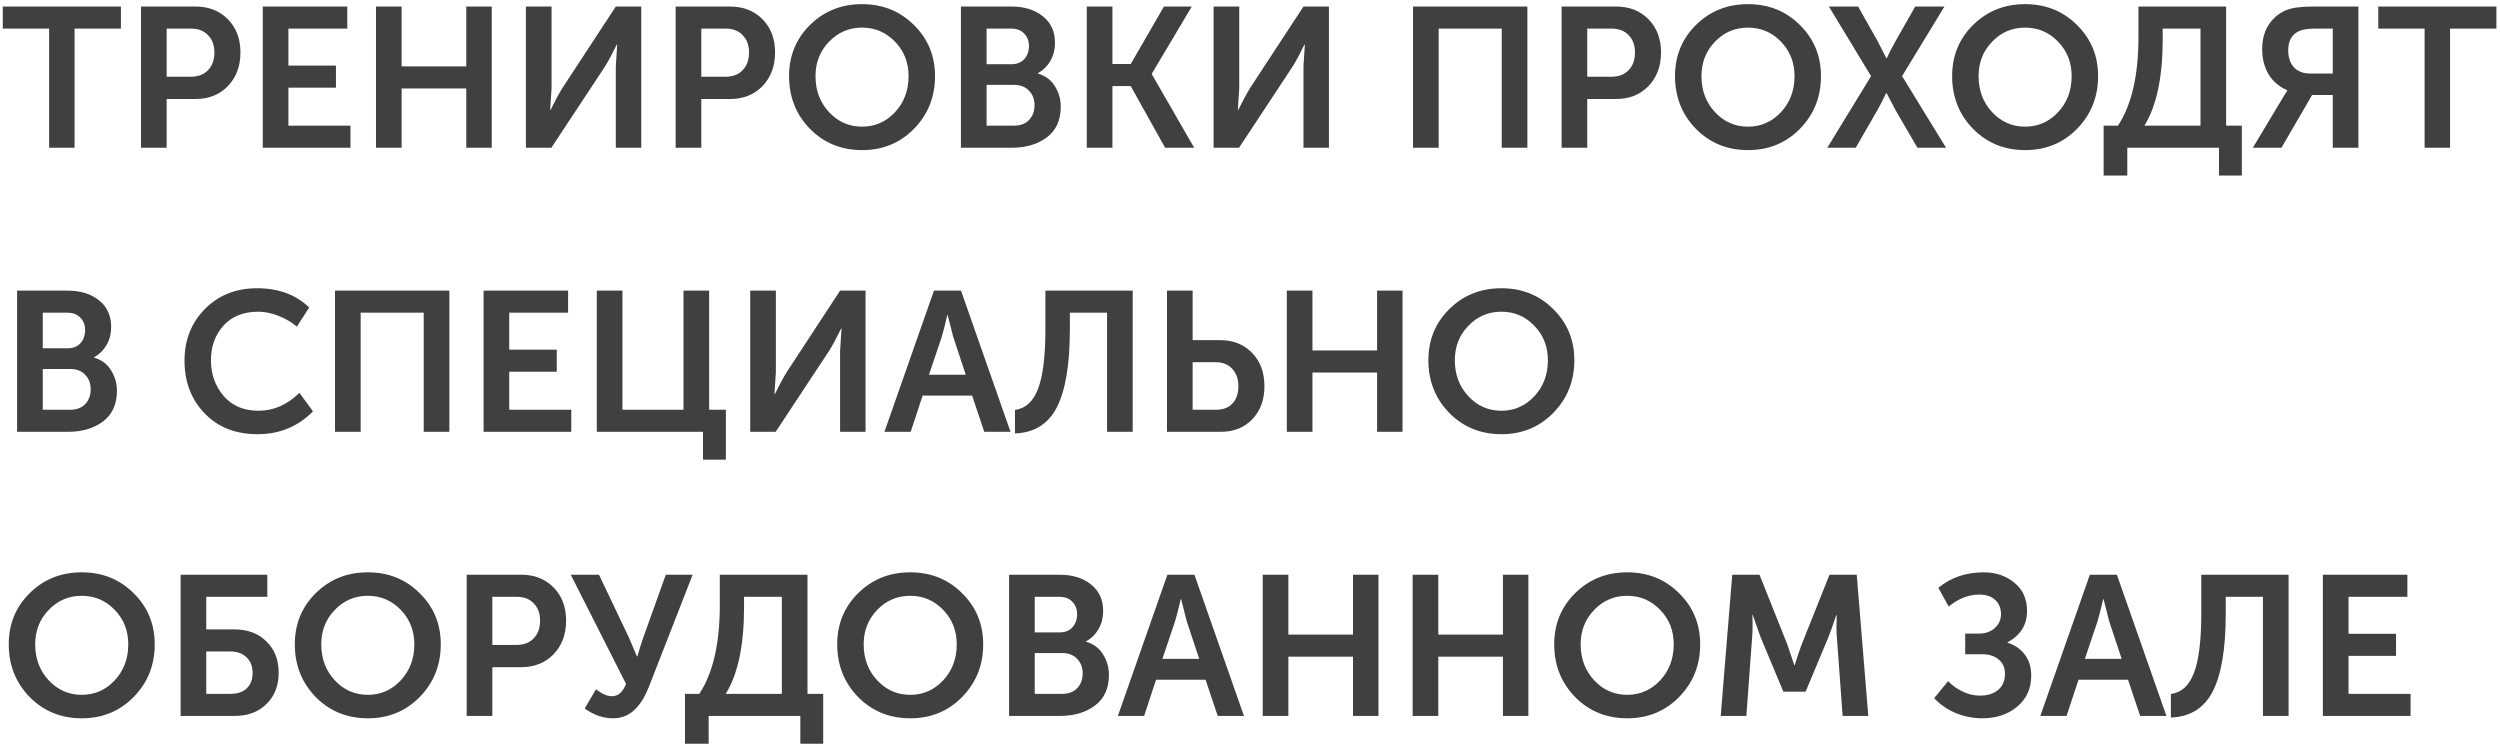 <?xml version="1.0" encoding="UTF-8"?> <svg xmlns="http://www.w3.org/2000/svg" width="440" height="131" viewBox="0 0 440 131" fill="none"> <path d="M8.645 26V5.035H0.49V1.15H21.28V5.035H13.125V26H8.645ZM24.817 26V1.15H34.407C36.74 1.15 38.642 1.897 40.112 3.39C41.582 4.883 42.317 6.832 42.317 9.235C42.317 11.638 41.582 13.61 40.112 15.15C38.642 16.667 36.74 17.425 34.407 17.425H29.332V26H24.817ZM29.332 13.505H33.567C34.873 13.505 35.888 13.12 36.612 12.35C37.358 11.58 37.732 10.542 37.732 9.235C37.732 7.952 37.358 6.937 36.612 6.19C35.888 5.42 34.897 5.035 33.637 5.035H29.332V13.505ZM46.247 26V1.15H61.122V5.035H50.762V11.545H59.127V15.43H50.762V22.115H61.682V26H46.247ZM66.174 26V1.15H70.689V11.685H82.064V1.15H86.544V26H82.064V15.57H70.689V26H66.174ZM92.561 26V1.15H97.076V15.5L96.831 19.35H96.901C97.694 17.74 98.394 16.445 99.001 15.465L108.381 1.15H112.861V26H108.381V11.685L108.626 7.835H108.556C107.786 9.422 107.097 10.705 106.491 11.685L97.041 26H92.561ZM118.913 26V1.15H128.503C130.837 1.15 132.738 1.897 134.208 3.39C135.678 4.883 136.413 6.832 136.413 9.235C136.413 11.638 135.678 13.61 134.208 15.15C132.738 16.667 130.837 17.425 128.503 17.425H123.428V26H118.913ZM123.428 13.505H127.663C128.97 13.505 129.985 13.12 130.708 12.35C131.455 11.58 131.828 10.542 131.828 9.235C131.828 7.952 131.455 6.937 130.708 6.19C129.985 5.42 128.993 5.035 127.733 5.035H123.428V13.505ZM138.874 13.4C138.874 9.83 140.099 6.832 142.549 4.405C145.022 1.955 148.079 0.73 151.719 0.73C155.359 0.73 158.404 1.955 160.854 4.405C163.327 6.832 164.564 9.83 164.564 13.4C164.564 17.063 163.327 20.155 160.854 22.675C158.404 25.172 155.359 26.42 151.719 26.42C148.079 26.42 145.022 25.172 142.549 22.675C140.099 20.155 138.874 17.063 138.874 13.4ZM143.529 13.4C143.529 15.92 144.322 18.032 145.909 19.735C147.496 21.438 149.432 22.29 151.719 22.29C154.006 22.29 155.942 21.438 157.529 19.735C159.116 18.032 159.909 15.92 159.909 13.4C159.909 10.997 159.116 8.978 157.529 7.345C155.942 5.688 154.006 4.86 151.719 4.86C149.432 4.86 147.496 5.688 145.909 7.345C144.322 8.978 143.529 10.997 143.529 13.4ZM169.123 26V1.15H177.978C180.288 1.15 182.143 1.722 183.543 2.865C184.967 3.985 185.678 5.548 185.678 7.555C185.678 8.722 185.41 9.772 184.873 10.705C184.337 11.638 183.602 12.362 182.668 12.875V12.945C183.975 13.318 184.967 14.053 185.643 15.15C186.343 16.247 186.693 17.46 186.693 18.79C186.693 21.147 185.877 22.943 184.243 24.18C182.61 25.393 180.568 26 178.118 26H169.123ZM173.638 11.3H178.013C178.97 11.3 179.717 11.008 180.253 10.425C180.813 9.818 181.093 9.048 181.093 8.115C181.093 7.205 180.813 6.47 180.253 5.91C179.717 5.327 178.947 5.035 177.943 5.035H173.638V11.3ZM173.638 22.115H178.468C179.588 22.115 180.463 21.788 181.093 21.135C181.747 20.458 182.073 19.583 182.073 18.51C182.073 17.46 181.747 16.608 181.093 15.955C180.463 15.278 179.588 14.94 178.468 14.94H173.638V22.115ZM191.272 26V1.15H195.787V11.265H199.007L204.852 1.15H209.752L202.717 12.98V13.05L210.172 26H205.062L199.007 15.15H195.787V26H191.272ZM213.591 26V1.15H218.106V15.5L217.861 19.35H217.931C218.724 17.74 219.424 16.445 220.031 15.465L229.411 1.15H233.891V26H229.411V11.685L229.656 7.835H229.586C228.816 9.422 228.128 10.705 227.521 11.685L218.071 26H213.591ZM248.694 26V1.15H268.819V26H264.304V5.035H253.209V26H248.694ZM274.841 26V1.15H284.431C286.764 1.15 288.666 1.897 290.136 3.39C291.606 4.883 292.341 6.832 292.341 9.235C292.341 11.638 291.606 13.61 290.136 15.15C288.666 16.667 286.764 17.425 284.431 17.425H279.356V26H274.841ZM279.356 13.505H283.591C284.898 13.505 285.913 13.12 286.636 12.35C287.383 11.58 287.756 10.542 287.756 9.235C287.756 7.952 287.383 6.937 286.636 6.19C285.913 5.42 284.921 5.035 283.661 5.035H279.356V13.505ZM294.802 13.4C294.802 9.83 296.027 6.832 298.477 4.405C300.95 1.955 304.007 0.73 307.647 0.73C311.287 0.73 314.332 1.955 316.782 4.405C319.255 6.832 320.492 9.83 320.492 13.4C320.492 17.063 319.255 20.155 316.782 22.675C314.332 25.172 311.287 26.42 307.647 26.42C304.007 26.42 300.95 25.172 298.477 22.675C296.027 20.155 294.802 17.063 294.802 13.4ZM299.457 13.4C299.457 15.92 300.25 18.032 301.837 19.735C303.423 21.438 305.36 22.29 307.647 22.29C309.933 22.29 311.87 21.438 313.457 19.735C315.043 18.032 315.837 15.92 315.837 13.4C315.837 10.997 315.043 8.978 313.457 7.345C311.87 5.688 309.933 4.86 307.647 4.86C305.36 4.86 303.423 5.688 301.837 7.345C300.25 8.978 299.457 10.997 299.457 13.4ZM321.607 26L329.307 13.4L321.887 1.15H327.032L330.462 7.24L332.002 10.25H332.072C332.539 9.223 333.052 8.22 333.612 7.24L337.077 1.15H342.222L334.767 13.4L342.502 26H337.462L333.577 19.315L332.037 16.375H331.967C331.501 17.378 330.999 18.358 330.462 19.315L326.612 26H321.607ZM343.576 13.4C343.576 9.83 344.801 6.832 347.251 4.405C349.724 1.955 352.781 0.73 356.421 0.73C360.061 0.73 363.106 1.955 365.556 4.405C368.029 6.832 369.266 9.83 369.266 13.4C369.266 17.063 368.029 20.155 365.556 22.675C363.106 25.172 360.061 26.42 356.421 26.42C352.781 26.42 349.724 25.172 347.251 22.675C344.801 20.155 343.576 17.063 343.576 13.4ZM348.231 13.4C348.231 15.92 349.024 18.032 350.611 19.735C352.198 21.438 354.134 22.29 356.421 22.29C358.708 22.29 360.644 21.438 362.231 19.735C363.818 18.032 364.611 15.92 364.611 13.4C364.611 10.997 363.818 8.978 362.231 7.345C360.644 5.688 358.708 4.86 356.421 4.86C354.134 4.86 352.198 5.688 350.611 7.345C349.024 8.978 348.231 10.997 348.231 13.4ZM377.415 22.115H387.285V5.035H380.635V6.89C380.635 13.563 379.562 18.638 377.415 22.115ZM370.24 22.115H372.76C375.163 18.475 376.365 13.295 376.365 6.575V1.15H391.8V22.115H394.565V30.9H390.54V26H374.405V30.9H370.24V22.115ZM396.498 26L401.748 17.25L402.553 15.955V15.885C401.083 15.232 399.975 14.275 399.228 13.015C398.505 11.755 398.143 10.308 398.143 8.675C398.143 6.995 398.517 5.572 399.263 4.405C400.033 3.215 401.048 2.352 402.308 1.815C403.335 1.372 404.91 1.15 407.033 1.15H415.083V26H410.568V16.725H406.928L401.538 26H396.498ZM406.648 12.945H410.568V5.035H407.383C405.983 5.035 404.945 5.245 404.268 5.665C403.242 6.295 402.728 7.357 402.728 8.85C402.728 10.157 403.078 11.172 403.778 11.895C404.478 12.595 405.435 12.945 406.648 12.945ZM426.731 26V5.035H418.576V1.15H439.366V5.035H431.211V26H426.731ZM3.01 76V51.15H11.865C14.175 51.15 16.03 51.722 17.43 52.865C18.853 53.985 19.565 55.548 19.565 57.555C19.565 58.722 19.297 59.772 18.76 60.705C18.223 61.638 17.488 62.362 16.555 62.875V62.945C17.862 63.318 18.853 64.053 19.53 65.15C20.23 66.247 20.58 67.46 20.58 68.79C20.58 71.147 19.763 72.943 18.13 74.18C16.497 75.393 14.455 76 12.005 76H3.01ZM7.525 61.3H11.9C12.857 61.3 13.603 61.008 14.14 60.425C14.7 59.818 14.98 59.048 14.98 58.115C14.98 57.205 14.7 56.47 14.14 55.91C13.603 55.327 12.833 55.035 11.83 55.035H7.525V61.3ZM7.525 72.115H12.355C13.475 72.115 14.35 71.788 14.98 71.135C15.633 70.458 15.96 69.583 15.96 68.51C15.96 67.46 15.633 66.608 14.98 65.955C14.35 65.278 13.475 64.94 12.355 64.94H7.525V72.115ZM32.473 63.47C32.473 59.83 33.675 56.797 36.078 54.37C38.482 51.943 41.538 50.73 45.248 50.73C49.028 50.73 52.085 51.862 54.418 54.125L52.248 57.485C51.338 56.715 50.265 56.085 49.028 55.595C47.815 55.105 46.625 54.86 45.458 54.86C42.845 54.86 40.803 55.677 39.333 57.31C37.863 58.943 37.128 60.973 37.128 63.4C37.128 65.85 37.875 67.95 39.368 69.7C40.862 71.427 42.903 72.29 45.493 72.29C48.153 72.29 50.557 71.24 52.703 69.14L55.083 72.395C52.447 75.078 49.192 76.42 45.318 76.42C41.468 76.42 38.365 75.195 36.008 72.745C33.652 70.295 32.473 67.203 32.473 63.47ZM58.962 76V51.15H79.087V76H74.572V55.035H63.477V76H58.962ZM85.11 76V51.15H99.985V55.035H89.625V61.545H97.99V65.43H89.625V72.115H100.545V76H85.11ZM105.036 76V51.15H109.551V72.115H120.296V51.15H124.811V72.115H127.751V80.9H123.726V76H105.036ZM132.038 76V51.15H136.553V65.5L136.308 69.35H136.378C137.172 67.74 137.872 66.445 138.478 65.465L147.858 51.15H152.338V76H147.858V61.685L148.103 57.835H148.033C147.263 59.422 146.575 60.705 145.968 61.685L136.518 76H132.038ZM155.661 76L164.376 51.15H169.136L177.851 76H173.231L171.096 69.63H162.381L160.281 76H155.661ZM163.501 65.955H169.976L167.771 59.305L166.791 55.455H166.721C166.348 57.088 166.021 58.372 165.741 59.305L163.501 65.955ZM178.635 72.15C180.501 71.893 181.855 70.657 182.695 68.44C183.558 66.2 183.99 62.7 183.99 57.94V51.15H199.355V76H194.84V55.035H188.295V58.01C188.295 64.123 187.536 68.673 186.02 71.66C184.503 74.623 182.041 76.163 178.635 76.28V72.15ZM205.388 76V51.15H209.903V59.865H214.768C217.055 59.865 218.921 60.612 220.368 62.105C221.815 63.575 222.538 65.535 222.538 67.985C222.538 70.365 221.826 72.302 220.403 73.795C218.98 75.265 217.125 76 214.838 76H205.388ZM209.903 72.115H214.033C215.27 72.115 216.226 71.753 216.903 71.03C217.603 70.283 217.953 69.268 217.953 67.985C217.953 66.702 217.591 65.675 216.868 64.905C216.168 64.135 215.2 63.75 213.963 63.75H209.903V72.115ZM226.477 76V51.15H230.992V61.685H242.367V51.15H246.847V76H242.367V65.57H230.992V76H226.477ZM251.394 63.4C251.394 59.83 252.619 56.832 255.069 54.405C257.542 51.955 260.599 50.73 264.239 50.73C267.879 50.73 270.924 51.955 273.374 54.405C275.847 56.832 277.084 59.83 277.084 63.4C277.084 67.063 275.847 70.155 273.374 72.675C270.924 75.172 267.879 76.42 264.239 76.42C260.599 76.42 257.542 75.172 255.069 72.675C252.619 70.155 251.394 67.063 251.394 63.4ZM256.049 63.4C256.049 65.92 256.842 68.032 258.429 69.735C260.015 71.438 261.952 72.29 264.239 72.29C266.525 72.29 268.462 71.438 270.049 69.735C271.635 68.032 272.429 65.92 272.429 63.4C272.429 60.997 271.635 58.978 270.049 57.345C268.462 55.688 266.525 54.86 264.239 54.86C261.952 54.86 260.015 55.688 258.429 57.345C256.842 58.978 256.049 60.997 256.049 63.4ZM1.54 113.4C1.54 109.83 2.765 106.832 5.215 104.405C7.688 101.955 10.745 100.73 14.385 100.73C18.025 100.73 21.07 101.955 23.52 104.405C25.993 106.832 27.23 109.83 27.23 113.4C27.23 117.063 25.993 120.155 23.52 122.675C21.07 125.172 18.025 126.42 14.385 126.42C10.745 126.42 7.688 125.172 5.215 122.675C2.765 120.155 1.54 117.063 1.54 113.4ZM6.195 113.4C6.195 115.92 6.988 118.032 8.575 119.735C10.162 121.438 12.098 122.29 14.385 122.29C16.672 122.29 18.608 121.438 20.195 119.735C21.782 118.032 22.575 115.92 22.575 113.4C22.575 110.997 21.782 108.978 20.195 107.345C18.608 105.688 16.672 104.86 14.385 104.86C12.098 104.86 10.162 105.688 8.575 107.345C6.988 108.978 6.195 110.997 6.195 113.4ZM31.789 126V101.15H47.049V105.035H36.304V110.775H41.274C43.584 110.775 45.451 111.475 46.874 112.875C48.321 114.252 49.044 116.107 49.044 118.44C49.044 120.68 48.333 122.5 46.909 123.9C45.486 125.3 43.643 126 41.379 126H31.789ZM36.304 122.115H40.574C41.811 122.115 42.768 121.788 43.444 121.135C44.121 120.482 44.459 119.583 44.459 118.44C44.459 117.297 44.109 116.387 43.409 115.71C42.709 115.01 41.741 114.66 40.504 114.66H36.304V122.115ZM51.887 113.4C51.887 109.83 53.112 106.832 55.562 104.405C58.035 101.955 61.092 100.73 64.732 100.73C68.372 100.73 71.417 101.955 73.867 104.405C76.34 106.832 77.577 109.83 77.577 113.4C77.577 117.063 76.34 120.155 73.867 122.675C71.417 125.172 68.372 126.42 64.732 126.42C61.092 126.42 58.035 125.172 55.562 122.675C53.112 120.155 51.887 117.063 51.887 113.4ZM56.542 113.4C56.542 115.92 57.335 118.032 58.922 119.735C60.508 121.438 62.445 122.29 64.732 122.29C67.018 122.29 68.955 121.438 70.542 119.735C72.128 118.032 72.922 115.92 72.922 113.4C72.922 110.997 72.128 108.978 70.542 107.345C68.955 105.688 67.018 104.86 64.732 104.86C62.445 104.86 60.508 105.688 58.922 107.345C57.335 108.978 56.542 110.997 56.542 113.4ZM82.136 126V101.15H91.726C94.059 101.15 95.961 101.897 97.431 103.39C98.901 104.883 99.636 106.832 99.636 109.235C99.636 111.638 98.901 113.61 97.431 115.15C95.961 116.667 94.059 117.425 91.726 117.425H86.651V126H82.136ZM86.651 113.505H90.886C92.193 113.505 93.208 113.12 93.931 112.35C94.678 111.58 95.051 110.542 95.051 109.235C95.051 107.952 94.678 106.937 93.931 106.19C93.208 105.42 92.216 105.035 90.956 105.035H86.651V113.505ZM102.902 124.705L104.897 121.31C105.947 122.127 106.88 122.535 107.697 122.535C108.793 122.535 109.622 121.812 110.182 120.365L100.452 101.15H105.422L110.707 112.245L112.107 115.535H112.177C112.48 114.438 112.818 113.353 113.192 112.28L117.182 101.15H121.907L114.242 120.785C113.938 121.555 113.623 122.232 113.297 122.815C112.97 123.398 112.55 123.982 112.037 124.565C111.523 125.148 110.917 125.603 110.217 125.93C109.517 126.257 108.735 126.42 107.872 126.42C106.192 126.42 104.535 125.848 102.902 124.705ZM127.733 122.115H137.603V105.035H130.953V106.89C130.953 113.563 129.879 118.638 127.733 122.115ZM120.558 122.115H123.078C125.481 118.475 126.683 113.295 126.683 106.575V101.15H142.118V122.115H144.883V130.9H140.858V126H124.723V130.9H120.558V122.115ZM147.351 113.4C147.351 109.83 148.576 106.832 151.026 104.405C153.499 101.955 156.556 100.73 160.196 100.73C163.836 100.73 166.881 101.955 169.331 104.405C171.804 106.832 173.041 109.83 173.041 113.4C173.041 117.063 171.804 120.155 169.331 122.675C166.881 125.172 163.836 126.42 160.196 126.42C156.556 126.42 153.499 125.172 151.026 122.675C148.576 120.155 147.351 117.063 147.351 113.4ZM152.006 113.4C152.006 115.92 152.799 118.032 154.386 119.735C155.972 121.438 157.909 122.29 160.196 122.29C162.482 122.29 164.419 121.438 166.006 119.735C167.592 118.032 168.386 115.92 168.386 113.4C168.386 110.997 167.592 108.978 166.006 107.345C164.419 105.688 162.482 104.86 160.196 104.86C157.909 104.86 155.972 105.688 154.386 107.345C152.799 108.978 152.006 110.997 152.006 113.4ZM177.6 126V101.15H186.455C188.765 101.15 190.62 101.722 192.02 102.865C193.443 103.985 194.155 105.548 194.155 107.555C194.155 108.722 193.887 109.772 193.35 110.705C192.813 111.638 192.078 112.362 191.145 112.875V112.945C192.452 113.318 193.443 114.053 194.12 115.15C194.82 116.247 195.17 117.46 195.17 118.79C195.17 121.147 194.353 122.943 192.72 124.18C191.087 125.393 189.045 126 186.595 126H177.6ZM182.115 111.3H186.49C187.447 111.3 188.193 111.008 188.73 110.425C189.29 109.818 189.57 109.048 189.57 108.115C189.57 107.205 189.29 106.47 188.73 105.91C188.193 105.327 187.423 105.035 186.42 105.035H182.115V111.3ZM182.115 122.115H186.945C188.065 122.115 188.94 121.788 189.57 121.135C190.223 120.458 190.55 119.583 190.55 118.51C190.55 117.46 190.223 116.608 189.57 115.955C188.94 115.278 188.065 114.94 186.945 114.94H182.115V122.115ZM196.745 126L205.46 101.15H210.22L218.935 126H214.315L212.18 119.63H203.465L201.365 126H196.745ZM204.585 115.955H211.06L208.855 109.305L207.875 105.455H207.805C207.432 107.088 207.105 108.372 206.825 109.305L204.585 115.955ZM222.239 126V101.15H226.754V111.685H238.129V101.15H242.609V126H238.129V115.57H226.754V126H222.239ZM248.625 126V101.15H253.14V111.685H264.515V101.15H268.995V126H264.515V115.57H253.14V126H248.625ZM273.542 113.4C273.542 109.83 274.767 106.832 277.217 104.405C279.69 101.955 282.747 100.73 286.387 100.73C290.027 100.73 293.072 101.955 295.522 104.405C297.995 106.832 299.232 109.83 299.232 113.4C299.232 117.063 297.995 120.155 295.522 122.675C293.072 125.172 290.027 126.42 286.387 126.42C282.747 126.42 279.69 125.172 277.217 122.675C274.767 120.155 273.542 117.063 273.542 113.4ZM278.197 113.4C278.197 115.92 278.99 118.032 280.577 119.735C282.164 121.438 284.1 122.29 286.387 122.29C288.674 122.29 290.61 121.438 292.197 119.735C293.784 118.032 294.577 115.92 294.577 113.4C294.577 110.997 293.784 108.978 292.197 107.345C290.61 105.688 288.674 104.86 286.387 104.86C284.1 104.86 282.164 105.688 280.577 107.345C278.99 108.978 278.197 110.997 278.197 113.4ZM302.846 126L304.876 101.15H309.671L314.571 113.435L315.796 117.075H315.866C316.31 115.628 316.718 114.415 317.091 113.435L321.991 101.15H326.786L328.816 126H324.301L323.286 112.105C323.24 111.615 323.216 111.055 323.216 110.425C323.216 109.772 323.228 109.247 323.251 108.85V108.255H323.181C322.645 109.865 322.19 111.148 321.816 112.105L317.791 121.73H313.871L309.846 112.105L308.481 108.22H308.411C308.481 109.713 308.47 111.008 308.376 112.105L307.361 126H302.846ZM340.414 122.885L342.864 119.875C343.54 120.598 344.38 121.205 345.384 121.695C346.387 122.185 347.414 122.43 348.464 122.43C349.817 122.43 350.89 122.092 351.684 121.415C352.477 120.738 352.874 119.805 352.874 118.615C352.874 117.542 352.512 116.702 351.789 116.095C351.089 115.465 350.132 115.15 348.919 115.15H345.874V111.51H348.324C349.444 111.51 350.365 111.183 351.089 110.53C351.812 109.877 352.174 109.06 352.174 108.08C352.174 107.077 351.847 106.26 351.194 105.63C350.54 104.977 349.595 104.65 348.359 104.65C346.469 104.65 344.672 105.35 342.969 106.75L341.149 103.46C343.342 101.64 346.002 100.73 349.129 100.73C351.252 100.73 353.049 101.337 354.519 102.55C356.012 103.763 356.759 105.42 356.759 107.52C356.759 109.97 355.615 111.813 353.329 113.05V113.12C354.612 113.517 355.627 114.217 356.374 115.22C357.12 116.223 357.494 117.448 357.494 118.895C357.494 121.182 356.665 123.013 355.009 124.39C353.375 125.743 351.334 126.42 348.884 126.42C347.297 126.42 345.745 126.117 344.229 125.51C342.735 124.88 341.464 124.005 340.414 122.885ZM359.098 126L367.813 101.15H372.573L381.288 126H376.668L374.533 119.63H365.818L363.718 126H359.098ZM366.938 115.955H373.413L371.208 109.305L370.228 105.455H370.158C369.785 107.088 369.458 108.372 369.178 109.305L366.938 115.955ZM382.072 122.15C383.939 121.893 385.292 120.657 386.132 118.44C386.995 116.2 387.427 112.7 387.427 107.94V101.15H402.792V126H398.277V105.035H391.732V108.01C391.732 114.123 390.974 118.673 389.457 121.66C387.94 124.623 385.479 126.163 382.072 126.28V122.15ZM408.825 126V101.15H423.7V105.035H413.34V111.545H421.705V115.43H413.34V122.115H424.26V126H408.825Z" fill="#404040"></path> </svg> 